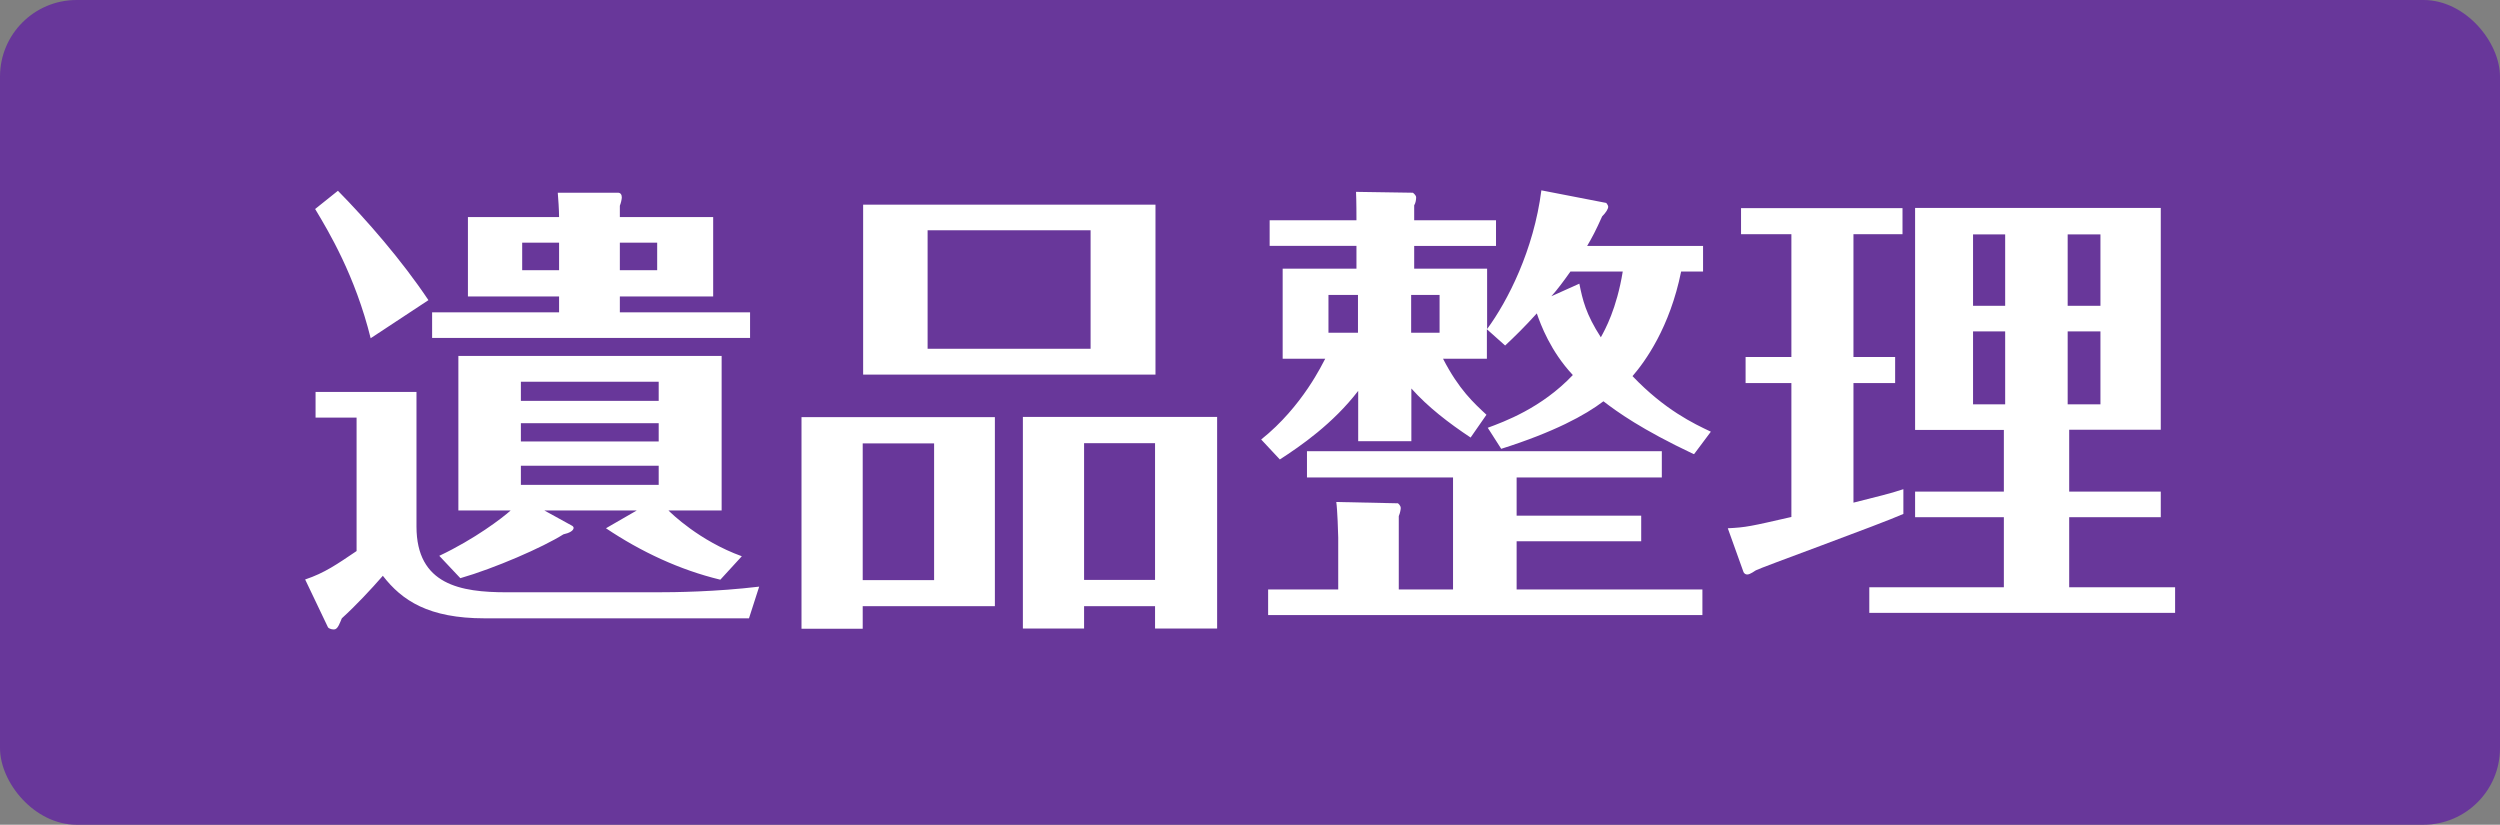 <?xml version="1.0" encoding="UTF-8"?><svg xmlns="http://www.w3.org/2000/svg" viewBox="0 0 115.19 38"><rect x="0" y="0" width="115.19" height="38" fill="#808080" stroke="none"/><defs><style>.d{fill:#68379a;}.e{fill:#fff;}</style></defs><g id="a"/><g id="b"><g id="c"><g><rect class="d" width="115.19" height="38" rx="3.53" ry="3.53"/><g><path class="e" d="M19.19,18.06v6.2c0,2.69,2.04,3.03,4.15,3.03h6.91c.86,0,2.71-.02,4.73-.26l-.47,1.46h-12.18c-2.58,0-3.81-.82-4.69-1.96-.54,.62-1.23,1.36-1.89,1.96-.09,.21-.17,.45-.3,.5-.11,.04-.3-.02-.34-.09l-1.05-2.2c.9-.3,1.48-.71,2.37-1.31v-6.15h-1.89v-1.18h4.67Zm-2.11-2.47c-.71-2.88-1.94-4.93-2.56-5.96l1.05-.84c1.31,1.33,2.95,3.21,4.17,5.04l-2.67,1.76Zm11.4-6.71c.11,0,.17,.09,.17,.21,0,.09-.04,.26-.09,.39v.52h4.3v3.66h-4.3v.73h6v1.18h-14.65v-1.18h5.85v-.73h-4.2v-3.66h4.2c0-.3-.04-.9-.06-1.12h2.78Zm4.71,17.83c-1.87-.45-3.66-1.29-5.27-2.37l1.42-.82h-4.26l1.29,.71s.06,.04,.06,.09c0,.13-.19,.24-.47,.3-.95,.6-3.18,1.57-4.75,2.02l-.97-1.03c1.63-.77,2.9-1.74,3.29-2.09h-2.41v-7.12h12.13v7.12h-2.45c.13,.13,1.42,1.4,3.38,2.11l-.99,1.08Zm-2.84-8.24v-.88h-6.35v.88h6.35Zm-6.35,1.03v.84h6.35v-.84h-6.35Zm0,1.96v.88h6.35v-.88h-6.35Zm1.76-10.28h-1.7v1.27h1.7v-1.27Zm2.8,1.27h1.72v-1.27h-1.72v1.27Z"/><path class="e" d="M39.75,28.97h-2.82v-9.75h8.91v8.71h-6.09v1.03Zm3.29-2.24v-6.3h-3.29v6.3h3.29Zm10.2-17.3v7.83h-13.47v-7.83h13.47Zm-10.5,1.18v5.46h7.51v-5.46h-7.51Zm7.21,17.32v1.03h-2.82v-9.75h8.95v9.75h-2.86v-1.03h-3.27Zm3.27-1.21v-6.3h-3.27v6.3h3.27Z"/><path class="e" d="M78.03,20.92c-2.41-1.14-3.51-1.94-4.15-2.43-.84,.64-2.28,1.42-4.71,2.19l-.62-.97c.75-.28,2.47-.9,3.92-2.43-1.03-1.1-1.48-2.32-1.66-2.84-.56,.62-1.03,1.08-1.46,1.48l-.84-.75v1.36h-2.02c.73,1.42,1.42,2.04,2,2.58l-.73,1.05c-1.01-.67-1.96-1.4-2.73-2.26v2.43h-2.45v-2.32c-1.16,1.51-2.65,2.54-3.61,3.16l-.86-.92c1.92-1.53,2.84-3.53,2.95-3.72h-1.96v-4.15h3.4v-1.05h-4v-1.18h4c0-.15,0-.9-.02-1.31l2.62,.04s.15,.11,.15,.21-.02,.26-.09,.37v.69h3.77v1.18h-3.77v1.05h3.36v2.78c.95-1.29,2.15-3.64,2.5-6.39l2.99,.58s.09,.11,.09,.17c0,.11-.11,.28-.28,.45-.3,.67-.45,.95-.69,1.36h5.34v1.18h-1.01c-.52,2.58-1.66,4.15-2.24,4.82,1.48,1.55,2.82,2.19,3.61,2.56l-.77,1.03Zm-17.81,1.08v-1.21h16.35v1.21h-6.69v1.76h5.74v1.18h-5.74v2.22h8.56v1.18h-20.01v-1.18h3.23v-2.39c0-.15-.04-1.33-.09-1.64l2.84,.06s.13,.09,.13,.22c0,.04-.02,.21-.09,.37v3.38h2.5v-5.16h-6.73Zm2.35-8.41h-1.36v1.74h1.36v-1.74Zm2.45,1.74h1.31v-1.74h-1.31v1.74Zm7.75-2.26c.15,.75,.3,1.4,.99,2.47,.19-.34,.73-1.31,1.01-3.03h-2.41c-.26,.37-.62,.86-.88,1.14l1.29-.58Z"/><path class="e" d="M85.4,16.45h1.92v1.2h-1.92v5.51c1.16-.3,1.61-.39,2.3-.62v1.14c-1.05,.47-6.65,2.5-6.8,2.6-.04,.02-.26,.19-.39,.19-.06,0-.15-.02-.19-.15l-.71-1.98c.84-.04,1.05-.09,2.93-.52v-6.17h-2.11v-1.2h2.11v-5.66h-2.32v-1.2h7.44v1.2h-2.26v5.66Zm9.94,6.2h4.22v1.18h-4.22v3.23h4.88v1.18h-14.09v-1.18h6.2v-3.23h-4.09v-1.18h4.09v-2.84h-4.09V9.58h11.32v10.22h-4.22v2.84Zm-2.95-8.56v-3.29h-1.48v3.29h1.48Zm-1.48,1.18v3.36h1.48v-3.36h-1.48Zm5.87-1.18v-3.29h-1.51v3.29h1.51Zm-1.51,1.18v3.36h1.51v-3.36h-1.51Z"/></g></g></g></g></svg>